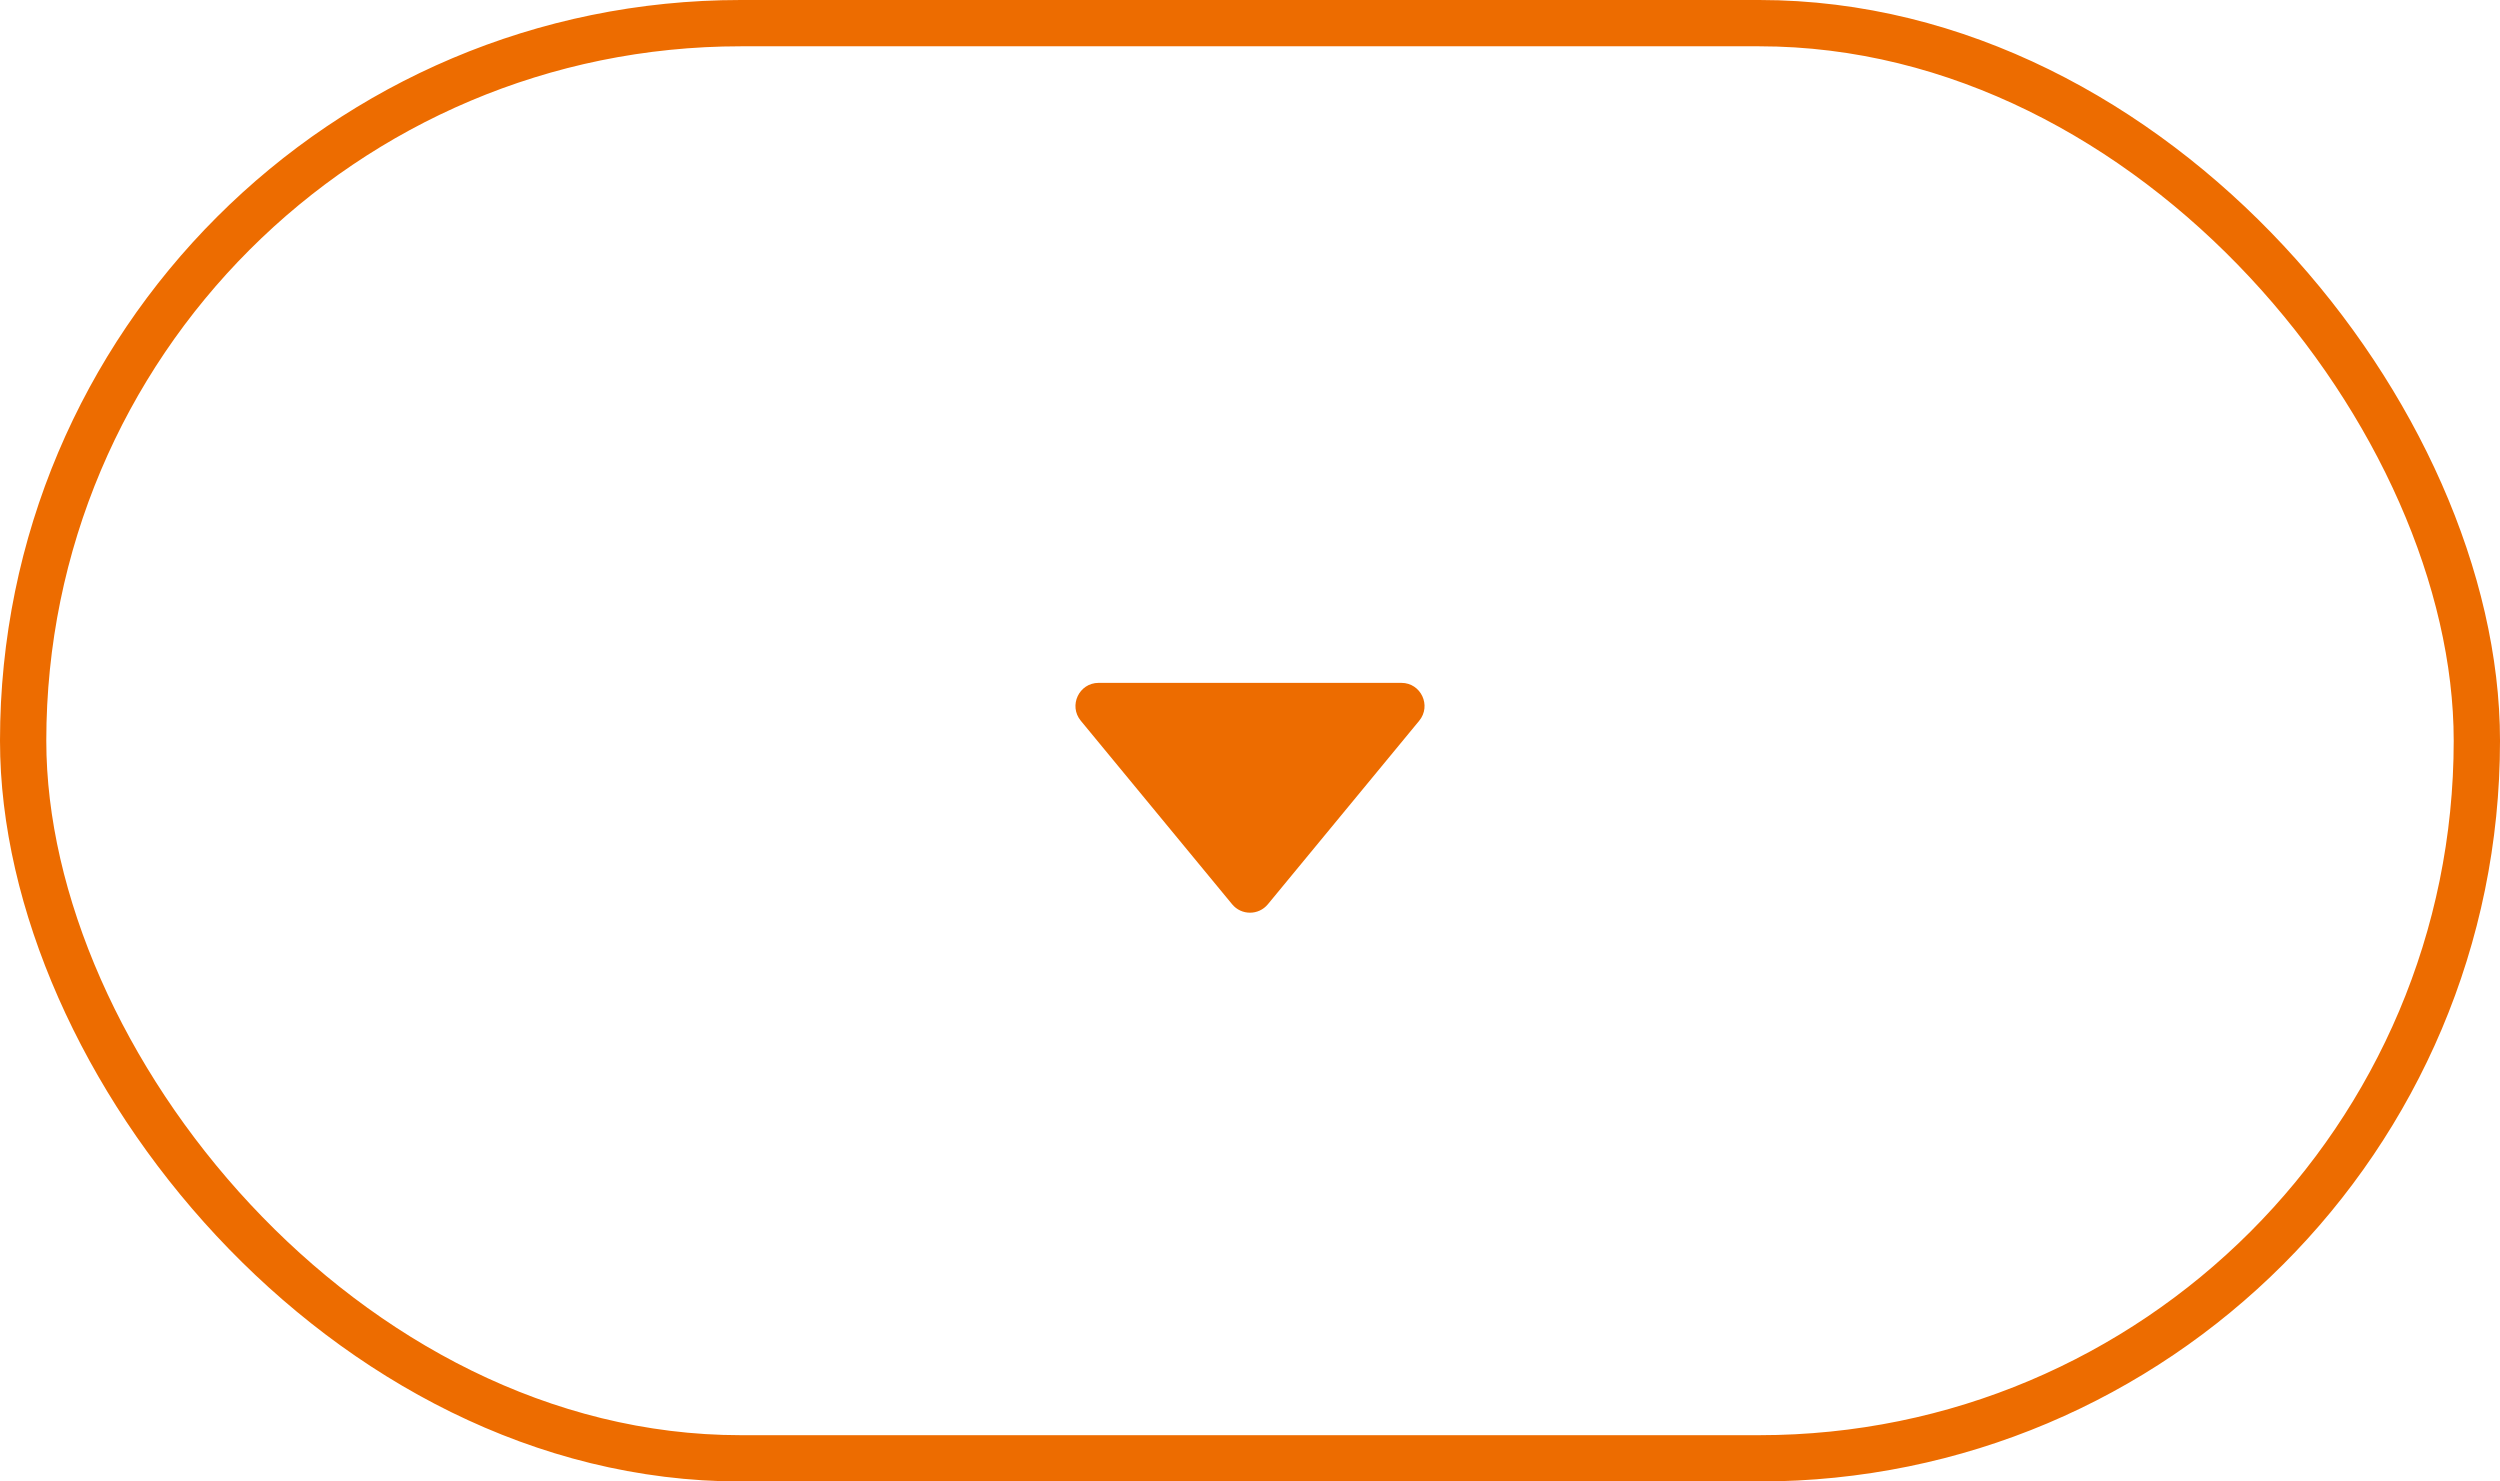 <svg width="54" height="32" viewBox="0 0 54 32" fill="none" xmlns="http://www.w3.org/2000/svg">
<g id="Group 1321318310">
<rect id="Rectangle 7681" x="0.5" y="0.5" width="53" height="31" rx="15.5" stroke="#ed6c00"/>
<path id="Polygon 3" d="M26.614 19.532C26.814 19.775 27.186 19.775 27.386 19.532L30.655 15.568C30.924 15.242 30.692 14.75 30.27 14.75H23.73C23.308 14.75 23.076 15.242 23.345 15.568L26.614 19.532Z" fill="#ed6c00"/>
</g>
</svg>
